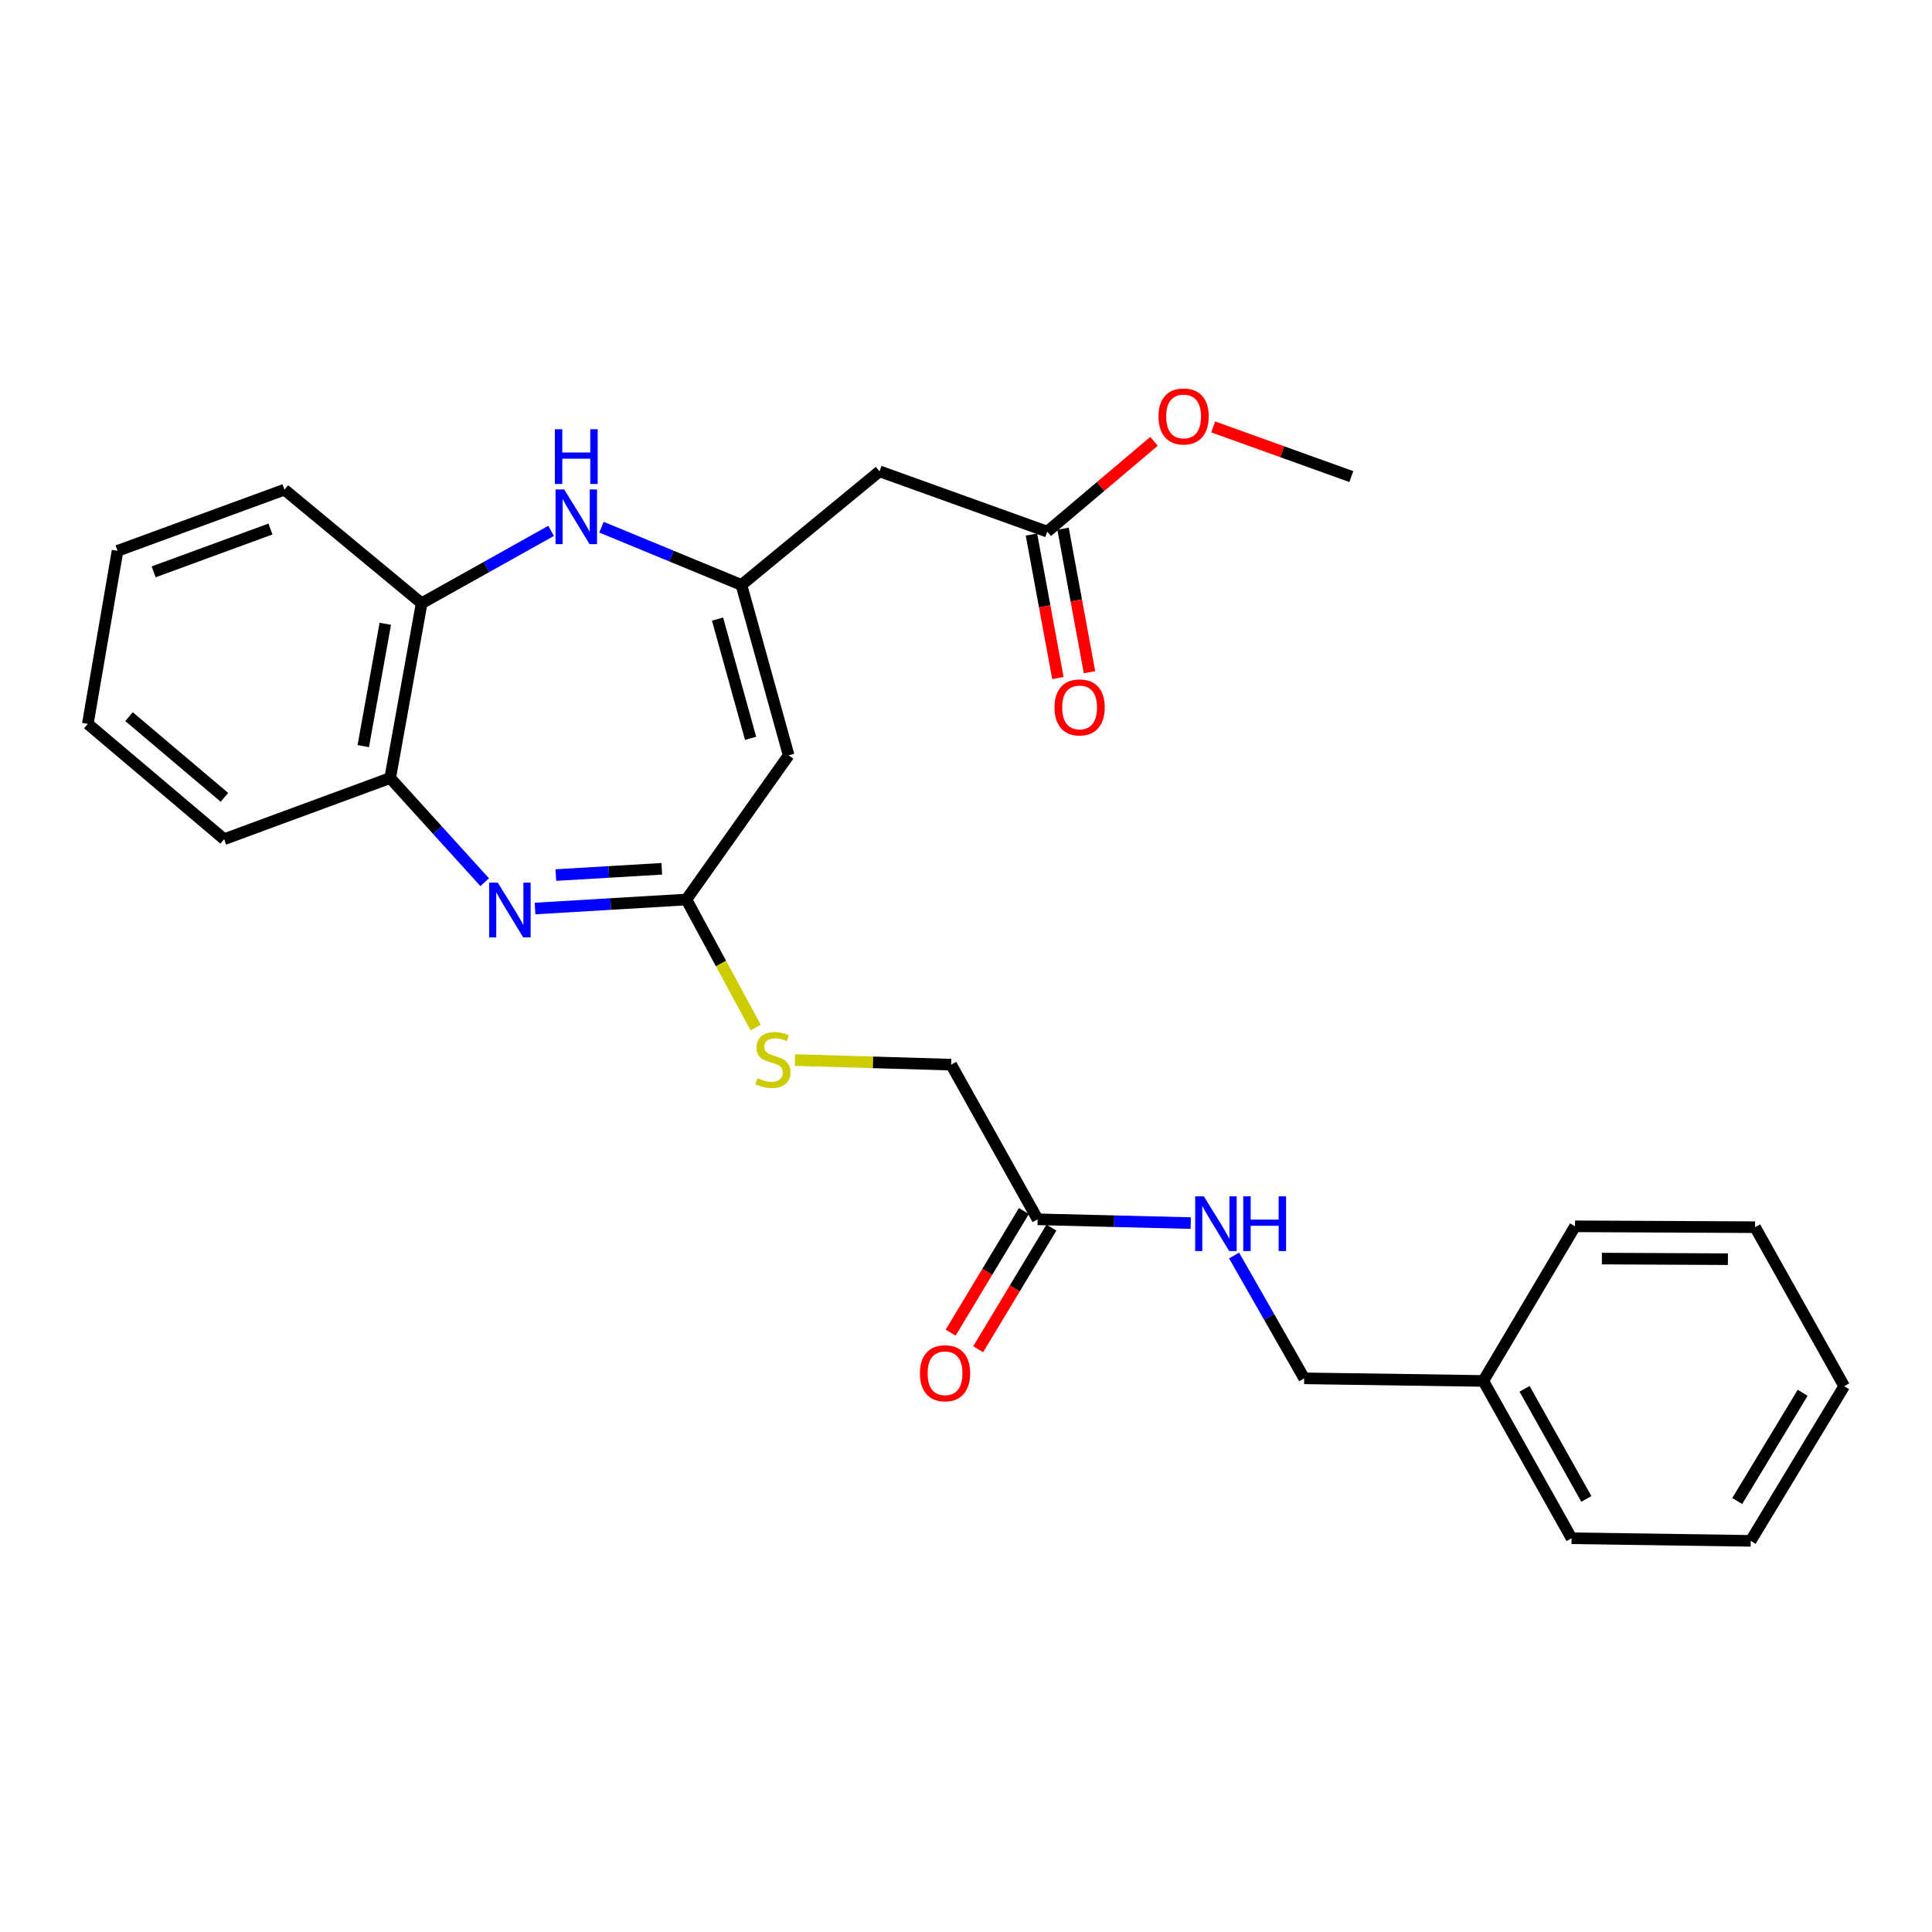 <?xml version='1.0' encoding='iso-8859-1'?>
<svg version='1.1' baseProfile='full'
              xmlns='http://www.w3.org/2000/svg'
                      xmlns:rdkit='http://www.rdkit.org/xml'
                      xmlns:xlink='http://www.w3.org/1999/xlink'
                  xml:space='preserve'
width='1000px' height='1000px' viewBox='0 0 1000 1000'>
<!-- END OF HEADER -->
<rect style='opacity:1.0;fill:#FFFFFF;stroke:none' width='1000' height='1000' x='0' y='0'> </rect>
<path class='bond-2' d='M 276.948,470.241 L 316.108,467.915' style='fill:none;fill-rule:evenodd;stroke:#0000FF;stroke-width:6px;stroke-linecap:butt;stroke-linejoin:miter;stroke-opacity:1' />
<path class='bond-2' d='M 316.108,467.915 L 355.268,465.59' style='fill:none;fill-rule:evenodd;stroke:#000000;stroke-width:6px;stroke-linecap:butt;stroke-linejoin:miter;stroke-opacity:1' />
<path class='bond-2' d='M 287.71,452.939 L 315.122,451.311' style='fill:none;fill-rule:evenodd;stroke:#0000FF;stroke-width:6px;stroke-linecap:butt;stroke-linejoin:miter;stroke-opacity:1' />
<path class='bond-2' d='M 315.122,451.311 L 342.534,449.683' style='fill:none;fill-rule:evenodd;stroke:#000000;stroke-width:6px;stroke-linecap:butt;stroke-linejoin:miter;stroke-opacity:1' />
<path class='bond-5' d='M 250.875,456.632 L 226.417,429.669' style='fill:none;fill-rule:evenodd;stroke:#0000FF;stroke-width:6px;stroke-linecap:butt;stroke-linejoin:miter;stroke-opacity:1' />
<path class='bond-5' d='M 226.417,429.669 L 201.96,402.705' style='fill:none;fill-rule:evenodd;stroke:#000000;stroke-width:6px;stroke-linecap:butt;stroke-linejoin:miter;stroke-opacity:1' />
<path class='bond-0' d='M 383.767,302.764 L 408.2,390.96' style='fill:none;fill-rule:evenodd;stroke:#000000;stroke-width:6px;stroke-linecap:butt;stroke-linejoin:miter;stroke-opacity:1' />
<path class='bond-0' d='M 371.402,320.434 L 388.505,382.171' style='fill:none;fill-rule:evenodd;stroke:#000000;stroke-width:6px;stroke-linecap:butt;stroke-linejoin:miter;stroke-opacity:1' />
<path class='bond-4' d='M 383.767,302.764 L 455.227,243.954' style='fill:none;fill-rule:evenodd;stroke:#000000;stroke-width:6px;stroke-linecap:butt;stroke-linejoin:miter;stroke-opacity:1' />
<path class='bond-27' d='M 383.767,302.764 L 347.549,287.82' style='fill:none;fill-rule:evenodd;stroke:#000000;stroke-width:6px;stroke-linecap:butt;stroke-linejoin:miter;stroke-opacity:1' />
<path class='bond-27' d='M 347.549,287.82 L 311.331,272.876' style='fill:none;fill-rule:evenodd;stroke:#0000FF;stroke-width:6px;stroke-linecap:butt;stroke-linejoin:miter;stroke-opacity:1' />
<path class='bond-1' d='M 408.2,390.96 L 355.268,465.59' style='fill:none;fill-rule:evenodd;stroke:#000000;stroke-width:6px;stroke-linecap:butt;stroke-linejoin:miter;stroke-opacity:1' />
<path class='bond-9' d='M 355.268,465.59 L 373.205,498.73' style='fill:none;fill-rule:evenodd;stroke:#000000;stroke-width:6px;stroke-linecap:butt;stroke-linejoin:miter;stroke-opacity:1' />
<path class='bond-9' d='M 373.205,498.73 L 391.143,531.871' style='fill:none;fill-rule:evenodd;stroke:#CCCC00;stroke-width:6px;stroke-linecap:butt;stroke-linejoin:miter;stroke-opacity:1' />
<path class='bond-3' d='M 285.246,274.778 L 251.744,293.512' style='fill:none;fill-rule:evenodd;stroke:#0000FF;stroke-width:6px;stroke-linecap:butt;stroke-linejoin:miter;stroke-opacity:1' />
<path class='bond-3' d='M 251.744,293.512 L 218.242,312.245' style='fill:none;fill-rule:evenodd;stroke:#000000;stroke-width:6px;stroke-linecap:butt;stroke-linejoin:miter;stroke-opacity:1' />
<path class='bond-7' d='M 455.227,243.954 L 542.056,275.17' style='fill:none;fill-rule:evenodd;stroke:#000000;stroke-width:6px;stroke-linecap:butt;stroke-linejoin:miter;stroke-opacity:1' />
<path class='bond-6' d='M 201.96,402.705 L 218.242,312.245' style='fill:none;fill-rule:evenodd;stroke:#000000;stroke-width:6px;stroke-linecap:butt;stroke-linejoin:miter;stroke-opacity:1' />
<path class='bond-6' d='M 188.032,386.189 L 199.429,322.867' style='fill:none;fill-rule:evenodd;stroke:#000000;stroke-width:6px;stroke-linecap:butt;stroke-linejoin:miter;stroke-opacity:1' />
<path class='bond-17' d='M 201.96,402.705 L 116.009,434.365' style='fill:none;fill-rule:evenodd;stroke:#000000;stroke-width:6px;stroke-linecap:butt;stroke-linejoin:miter;stroke-opacity:1' />
<path class='bond-18' d='M 218.242,312.245 L 147.235,253.454' style='fill:none;fill-rule:evenodd;stroke:#000000;stroke-width:6px;stroke-linecap:butt;stroke-linejoin:miter;stroke-opacity:1' />
<path class='bond-11' d='M 533.877,276.678 L 540.721,313.814' style='fill:none;fill-rule:evenodd;stroke:#000000;stroke-width:6px;stroke-linecap:butt;stroke-linejoin:miter;stroke-opacity:1' />
<path class='bond-11' d='M 540.721,313.814 L 547.565,350.95' style='fill:none;fill-rule:evenodd;stroke:#FF0000;stroke-width:6px;stroke-linecap:butt;stroke-linejoin:miter;stroke-opacity:1' />
<path class='bond-11' d='M 550.235,273.663 L 557.079,310.799' style='fill:none;fill-rule:evenodd;stroke:#000000;stroke-width:6px;stroke-linecap:butt;stroke-linejoin:miter;stroke-opacity:1' />
<path class='bond-11' d='M 557.079,310.799 L 563.924,347.936' style='fill:none;fill-rule:evenodd;stroke:#FF0000;stroke-width:6px;stroke-linecap:butt;stroke-linejoin:miter;stroke-opacity:1' />
<path class='bond-15' d='M 542.056,275.17 L 569.687,251.798' style='fill:none;fill-rule:evenodd;stroke:#000000;stroke-width:6px;stroke-linecap:butt;stroke-linejoin:miter;stroke-opacity:1' />
<path class='bond-15' d='M 569.687,251.798 L 597.318,228.425' style='fill:none;fill-rule:evenodd;stroke:#FF0000;stroke-width:6px;stroke-linecap:butt;stroke-linejoin:miter;stroke-opacity:1' />
<path class='bond-8' d='M 537.084,631.115 L 492.312,551.069' style='fill:none;fill-rule:evenodd;stroke:#000000;stroke-width:6px;stroke-linecap:butt;stroke-linejoin:miter;stroke-opacity:1' />
<path class='bond-10' d='M 537.084,631.115 L 576.7,632.09' style='fill:none;fill-rule:evenodd;stroke:#000000;stroke-width:6px;stroke-linecap:butt;stroke-linejoin:miter;stroke-opacity:1' />
<path class='bond-10' d='M 576.7,632.09 L 616.317,633.066' style='fill:none;fill-rule:evenodd;stroke:#0000FF;stroke-width:6px;stroke-linecap:butt;stroke-linejoin:miter;stroke-opacity:1' />
<path class='bond-12' d='M 529.959,626.824 L 511.004,658.304' style='fill:none;fill-rule:evenodd;stroke:#000000;stroke-width:6px;stroke-linecap:butt;stroke-linejoin:miter;stroke-opacity:1' />
<path class='bond-12' d='M 511.004,658.304 L 492.048,689.783' style='fill:none;fill-rule:evenodd;stroke:#FF0000;stroke-width:6px;stroke-linecap:butt;stroke-linejoin:miter;stroke-opacity:1' />
<path class='bond-12' d='M 544.209,635.405 L 525.253,666.884' style='fill:none;fill-rule:evenodd;stroke:#000000;stroke-width:6px;stroke-linecap:butt;stroke-linejoin:miter;stroke-opacity:1' />
<path class='bond-12' d='M 525.253,666.884 L 506.298,698.364' style='fill:none;fill-rule:evenodd;stroke:#FF0000;stroke-width:6px;stroke-linecap:butt;stroke-linejoin:miter;stroke-opacity:1' />
<path class='bond-13' d='M 411.446,548.68 L 451.879,549.874' style='fill:none;fill-rule:evenodd;stroke:#CCCC00;stroke-width:6px;stroke-linecap:butt;stroke-linejoin:miter;stroke-opacity:1' />
<path class='bond-13' d='M 451.879,549.874 L 492.312,551.069' style='fill:none;fill-rule:evenodd;stroke:#000000;stroke-width:6px;stroke-linecap:butt;stroke-linejoin:miter;stroke-opacity:1' />
<path class='bond-14' d='M 638.761,649.852 L 656.902,681.638' style='fill:none;fill-rule:evenodd;stroke:#0000FF;stroke-width:6px;stroke-linecap:butt;stroke-linejoin:miter;stroke-opacity:1' />
<path class='bond-14' d='M 656.902,681.638 L 675.043,713.424' style='fill:none;fill-rule:evenodd;stroke:#000000;stroke-width:6px;stroke-linecap:butt;stroke-linejoin:miter;stroke-opacity:1' />
<path class='bond-16' d='M 675.043,713.424 L 767.757,714.773' style='fill:none;fill-rule:evenodd;stroke:#000000;stroke-width:6px;stroke-linecap:butt;stroke-linejoin:miter;stroke-opacity:1' />
<path class='bond-19' d='M 627.936,220.975 L 663.692,233.828' style='fill:none;fill-rule:evenodd;stroke:#FF0000;stroke-width:6px;stroke-linecap:butt;stroke-linejoin:miter;stroke-opacity:1' />
<path class='bond-19' d='M 663.692,233.828 L 699.448,246.68' style='fill:none;fill-rule:evenodd;stroke:#000000;stroke-width:6px;stroke-linecap:butt;stroke-linejoin:miter;stroke-opacity:1' />
<path class='bond-20' d='M 767.757,714.773 L 813.436,796.195' style='fill:none;fill-rule:evenodd;stroke:#000000;stroke-width:6px;stroke-linecap:butt;stroke-linejoin:miter;stroke-opacity:1' />
<path class='bond-20' d='M 789.116,718.848 L 821.091,775.844' style='fill:none;fill-rule:evenodd;stroke:#000000;stroke-width:6px;stroke-linecap:butt;stroke-linejoin:miter;stroke-opacity:1' />
<path class='bond-21' d='M 767.757,714.773 L 815.238,634.737' style='fill:none;fill-rule:evenodd;stroke:#000000;stroke-width:6px;stroke-linecap:butt;stroke-linejoin:miter;stroke-opacity:1' />
<path class='bond-22' d='M 116.009,434.365 L 45.455,374.677' style='fill:none;fill-rule:evenodd;stroke:#000000;stroke-width:6px;stroke-linecap:butt;stroke-linejoin:miter;stroke-opacity:1' />
<path class='bond-22' d='M 116.169,412.712 L 66.781,370.931' style='fill:none;fill-rule:evenodd;stroke:#000000;stroke-width:6px;stroke-linecap:butt;stroke-linejoin:miter;stroke-opacity:1' />
<path class='bond-28' d='M 147.235,253.454 L 60.841,285.114' style='fill:none;fill-rule:evenodd;stroke:#000000;stroke-width:6px;stroke-linecap:butt;stroke-linejoin:miter;stroke-opacity:1' />
<path class='bond-28' d='M 139.999,273.821 L 79.523,295.983' style='fill:none;fill-rule:evenodd;stroke:#000000;stroke-width:6px;stroke-linecap:butt;stroke-linejoin:miter;stroke-opacity:1' />
<path class='bond-25' d='M 813.436,796.195 L 906.16,797.545' style='fill:none;fill-rule:evenodd;stroke:#000000;stroke-width:6px;stroke-linecap:butt;stroke-linejoin:miter;stroke-opacity:1' />
<path class='bond-24' d='M 815.238,634.737 L 908.424,635.19' style='fill:none;fill-rule:evenodd;stroke:#000000;stroke-width:6px;stroke-linecap:butt;stroke-linejoin:miter;stroke-opacity:1' />
<path class='bond-24' d='M 829.135,651.438 L 894.365,651.755' style='fill:none;fill-rule:evenodd;stroke:#000000;stroke-width:6px;stroke-linecap:butt;stroke-linejoin:miter;stroke-opacity:1' />
<path class='bond-23' d='M 45.455,374.677 L 60.841,285.114' style='fill:none;fill-rule:evenodd;stroke:#000000;stroke-width:6px;stroke-linecap:butt;stroke-linejoin:miter;stroke-opacity:1' />
<path class='bond-26' d='M 908.424,635.19 L 954.545,717.499' style='fill:none;fill-rule:evenodd;stroke:#000000;stroke-width:6px;stroke-linecap:butt;stroke-linejoin:miter;stroke-opacity:1' />
<path class='bond-29' d='M 906.16,797.545 L 954.545,717.499' style='fill:none;fill-rule:evenodd;stroke:#000000;stroke-width:6px;stroke-linecap:butt;stroke-linejoin:miter;stroke-opacity:1' />
<path class='bond-29' d='M 899.182,776.933 L 933.052,720.901' style='fill:none;fill-rule:evenodd;stroke:#000000;stroke-width:6px;stroke-linecap:butt;stroke-linejoin:miter;stroke-opacity:1' />
<path  class='atom-0' d='M 257.661 456.854
L 266.941 471.854
Q 267.861 473.334, 269.341 476.014
Q 270.821 478.694, 270.901 478.854
L 270.901 456.854
L 274.661 456.854
L 274.661 485.174
L 270.781 485.174
L 260.821 468.774
Q 259.661 466.854, 258.421 464.654
Q 257.221 462.454, 256.861 461.774
L 256.861 485.174
L 253.181 485.174
L 253.181 456.854
L 257.661 456.854
' fill='#0000FF'/>
<path  class='atom-4' d='M 292.019 253.331
L 301.299 268.331
Q 302.219 269.811, 303.699 272.491
Q 305.179 275.171, 305.259 275.331
L 305.259 253.331
L 309.019 253.331
L 309.019 281.651
L 305.139 281.651
L 295.179 265.251
Q 294.019 263.331, 292.779 261.131
Q 291.579 258.931, 291.219 258.251
L 291.219 281.651
L 287.539 281.651
L 287.539 253.331
L 292.019 253.331
' fill='#0000FF'/>
<path  class='atom-4' d='M 287.199 222.179
L 291.039 222.179
L 291.039 234.219
L 305.519 234.219
L 305.519 222.179
L 309.359 222.179
L 309.359 250.499
L 305.519 250.499
L 305.519 237.419
L 291.039 237.419
L 291.039 250.499
L 287.199 250.499
L 287.199 222.179
' fill='#0000FF'/>
<path  class='atom-10' d='M 392.059 558.063
Q 392.379 558.183, 393.699 558.743
Q 395.019 559.303, 396.459 559.663
Q 397.939 559.983, 399.379 559.983
Q 402.059 559.983, 403.619 558.703
Q 405.179 557.383, 405.179 555.103
Q 405.179 553.543, 404.379 552.583
Q 403.619 551.623, 402.419 551.103
Q 401.219 550.583, 399.219 549.983
Q 396.699 549.223, 395.179 548.503
Q 393.699 547.783, 392.619 546.263
Q 391.579 544.743, 391.579 542.183
Q 391.579 538.623, 393.979 536.423
Q 396.419 534.223, 401.219 534.223
Q 404.499 534.223, 408.219 535.783
L 407.299 538.863
Q 403.899 537.463, 401.339 537.463
Q 398.579 537.463, 397.059 538.623
Q 395.539 539.743, 395.579 541.703
Q 395.579 543.223, 396.339 544.143
Q 397.139 545.063, 398.259 545.583
Q 399.419 546.103, 401.339 546.703
Q 403.899 547.503, 405.419 548.303
Q 406.939 549.103, 408.019 550.743
Q 409.139 552.343, 409.139 555.103
Q 409.139 559.023, 406.499 561.143
Q 403.899 563.223, 399.539 563.223
Q 397.019 563.223, 395.099 562.663
Q 393.219 562.143, 390.979 561.223
L 392.059 558.063
' fill='#CCCC00'/>
<path  class='atom-11' d='M 623.105 619.228
L 632.385 634.228
Q 633.305 635.708, 634.785 638.388
Q 636.265 641.068, 636.345 641.228
L 636.345 619.228
L 640.105 619.228
L 640.105 647.548
L 636.225 647.548
L 626.265 631.148
Q 625.105 629.228, 623.865 627.028
Q 622.665 624.828, 622.305 624.148
L 622.305 647.548
L 618.625 647.548
L 618.625 619.228
L 623.105 619.228
' fill='#0000FF'/>
<path  class='atom-11' d='M 643.505 619.228
L 647.345 619.228
L 647.345 631.268
L 661.825 631.268
L 661.825 619.228
L 665.665 619.228
L 665.665 647.548
L 661.825 647.548
L 661.825 634.468
L 647.345 634.468
L 647.345 647.548
L 643.505 647.548
L 643.505 619.228
' fill='#0000FF'/>
<path  class='atom-12' d='M 545.81 366.154
Q 545.81 359.354, 549.17 355.554
Q 552.53 351.754, 558.81 351.754
Q 565.09 351.754, 568.45 355.554
Q 571.81 359.354, 571.81 366.154
Q 571.81 373.034, 568.41 376.954
Q 565.01 380.834, 558.81 380.834
Q 552.57 380.834, 549.17 376.954
Q 545.81 373.074, 545.81 366.154
M 558.81 377.634
Q 563.13 377.634, 565.45 374.754
Q 567.81 371.834, 567.81 366.154
Q 567.81 360.594, 565.45 357.794
Q 563.13 354.954, 558.81 354.954
Q 554.49 354.954, 552.13 357.754
Q 549.81 360.554, 549.81 366.154
Q 549.81 371.874, 552.13 374.754
Q 554.49 377.634, 558.81 377.634
' fill='#FF0000'/>
<path  class='atom-13' d='M 476.151 710.796
Q 476.151 703.996, 479.511 700.196
Q 482.871 696.396, 489.151 696.396
Q 495.431 696.396, 498.791 700.196
Q 502.151 703.996, 502.151 710.796
Q 502.151 717.676, 498.751 721.596
Q 495.351 725.476, 489.151 725.476
Q 482.911 725.476, 479.511 721.596
Q 476.151 717.716, 476.151 710.796
M 489.151 722.276
Q 493.471 722.276, 495.791 719.396
Q 498.151 716.476, 498.151 710.796
Q 498.151 705.236, 495.791 702.436
Q 493.471 699.596, 489.151 699.596
Q 484.831 699.596, 482.471 702.396
Q 480.151 705.196, 480.151 710.796
Q 480.151 716.516, 482.471 719.396
Q 484.831 722.276, 489.151 722.276
' fill='#FF0000'/>
<path  class='atom-16' d='M 599.629 215.554
Q 599.629 208.754, 602.989 204.954
Q 606.349 201.154, 612.629 201.154
Q 618.909 201.154, 622.269 204.954
Q 625.629 208.754, 625.629 215.554
Q 625.629 222.434, 622.229 226.354
Q 618.829 230.234, 612.629 230.234
Q 606.389 230.234, 602.989 226.354
Q 599.629 222.474, 599.629 215.554
M 612.629 227.034
Q 616.949 227.034, 619.269 224.154
Q 621.629 221.234, 621.629 215.554
Q 621.629 209.994, 619.269 207.194
Q 616.949 204.354, 612.629 204.354
Q 608.309 204.354, 605.949 207.154
Q 603.629 209.954, 603.629 215.554
Q 603.629 221.274, 605.949 224.154
Q 608.309 227.034, 612.629 227.034
' fill='#FF0000'/>
</svg>
